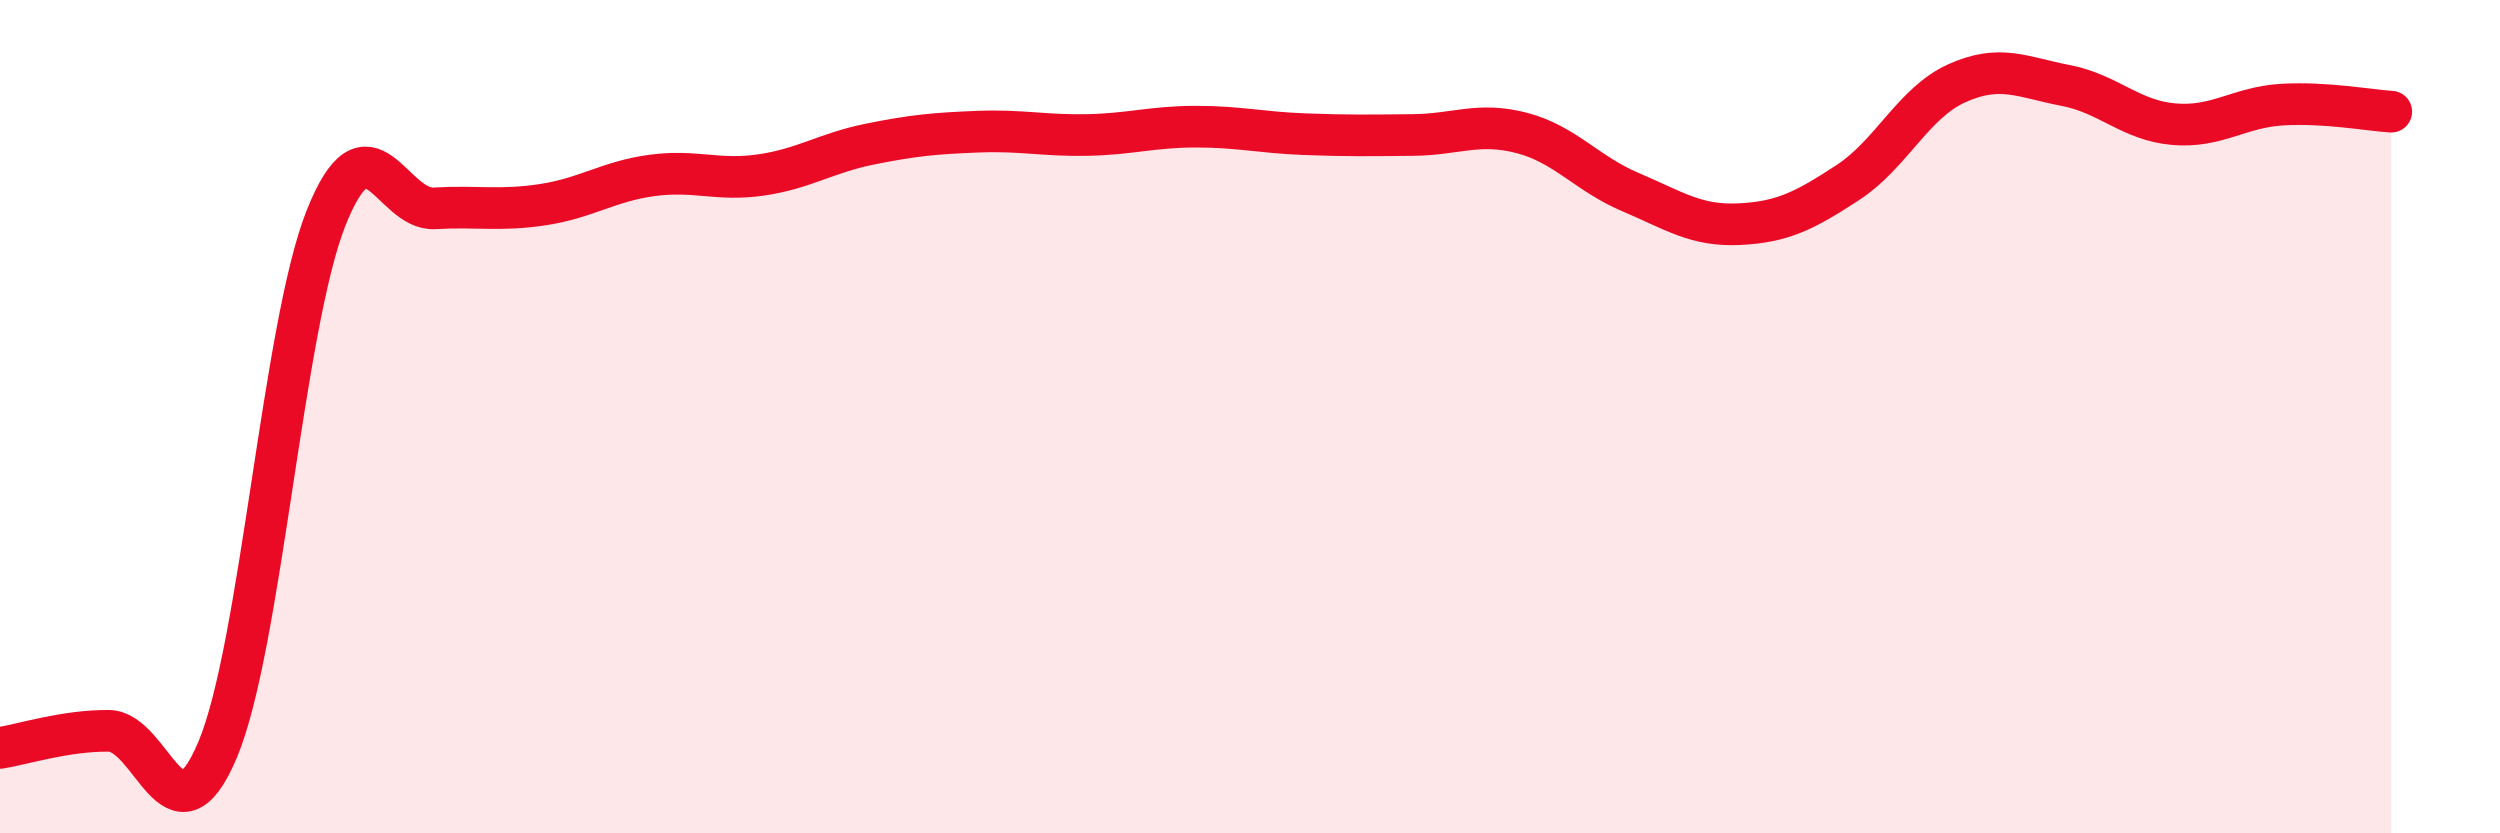 
    <svg width="60" height="20" viewBox="0 0 60 20" xmlns="http://www.w3.org/2000/svg">
      <path
        d="M 0,17.95 C 0.52,17.87 1.57,17.53 2.61,17.54 C 3.65,17.55 4.18,20.46 5.22,18 C 6.26,15.54 6.79,7.82 7.83,5.22 C 8.87,2.62 9.39,5.06 10.43,5 C 11.47,4.94 12,5.07 13.04,4.91 C 14.08,4.75 14.61,4.35 15.65,4.21 C 16.69,4.07 17.22,4.35 18.26,4.2 C 19.3,4.05 19.83,3.67 20.87,3.46 C 21.91,3.25 22.44,3.2 23.48,3.16 C 24.52,3.12 25.05,3.26 26.09,3.24 C 27.13,3.22 27.66,3.04 28.7,3.04 C 29.74,3.04 30.26,3.18 31.3,3.22 C 32.34,3.26 32.87,3.25 33.91,3.24 C 34.95,3.23 35.48,2.92 36.52,3.19 C 37.56,3.46 38.09,4.17 39.13,4.61 C 40.17,5.05 40.7,5.43 41.74,5.38 C 42.78,5.33 43.31,5.06 44.35,4.38 C 45.39,3.7 45.92,2.47 46.96,2 C 48,1.53 48.53,1.85 49.57,2.05 C 50.61,2.25 51.13,2.89 52.17,2.98 C 53.21,3.07 53.74,2.57 54.78,2.51 C 55.82,2.45 56.87,2.65 57.39,2.68L57.39 20L0 20Z"
        fill="#EB0A25"
        opacity="0.1"
        stroke-linecap="round"
        stroke-linejoin="round"
      />
      <path
        d="M 0,17.95 C 0.52,17.87 1.57,17.53 2.61,17.54 C 3.65,17.55 4.18,20.46 5.22,18 C 6.26,15.54 6.79,7.82 7.83,5.22 C 8.87,2.62 9.39,5.06 10.43,5 C 11.47,4.94 12,5.07 13.04,4.91 C 14.08,4.75 14.61,4.35 15.65,4.21 C 16.69,4.07 17.22,4.35 18.26,4.2 C 19.3,4.05 19.83,3.67 20.87,3.46 C 21.91,3.25 22.44,3.2 23.48,3.16 C 24.52,3.12 25.05,3.26 26.09,3.24 C 27.13,3.22 27.66,3.04 28.7,3.04 C 29.74,3.04 30.26,3.18 31.3,3.22 C 32.34,3.26 32.87,3.25 33.91,3.24 C 34.95,3.23 35.48,2.92 36.52,3.19 C 37.56,3.46 38.09,4.17 39.13,4.61 C 40.17,5.05 40.7,5.43 41.74,5.38 C 42.78,5.33 43.31,5.06 44.35,4.38 C 45.39,3.7 45.92,2.47 46.96,2 C 48,1.53 48.53,1.85 49.57,2.05 C 50.61,2.25 51.13,2.89 52.17,2.98 C 53.21,3.07 53.74,2.57 54.78,2.51 C 55.82,2.45 56.87,2.65 57.39,2.68"
        stroke="#EB0A25"
        stroke-width="1"
        fill="none"
        stroke-linecap="round"
        stroke-linejoin="round"
      />
    </svg>
  